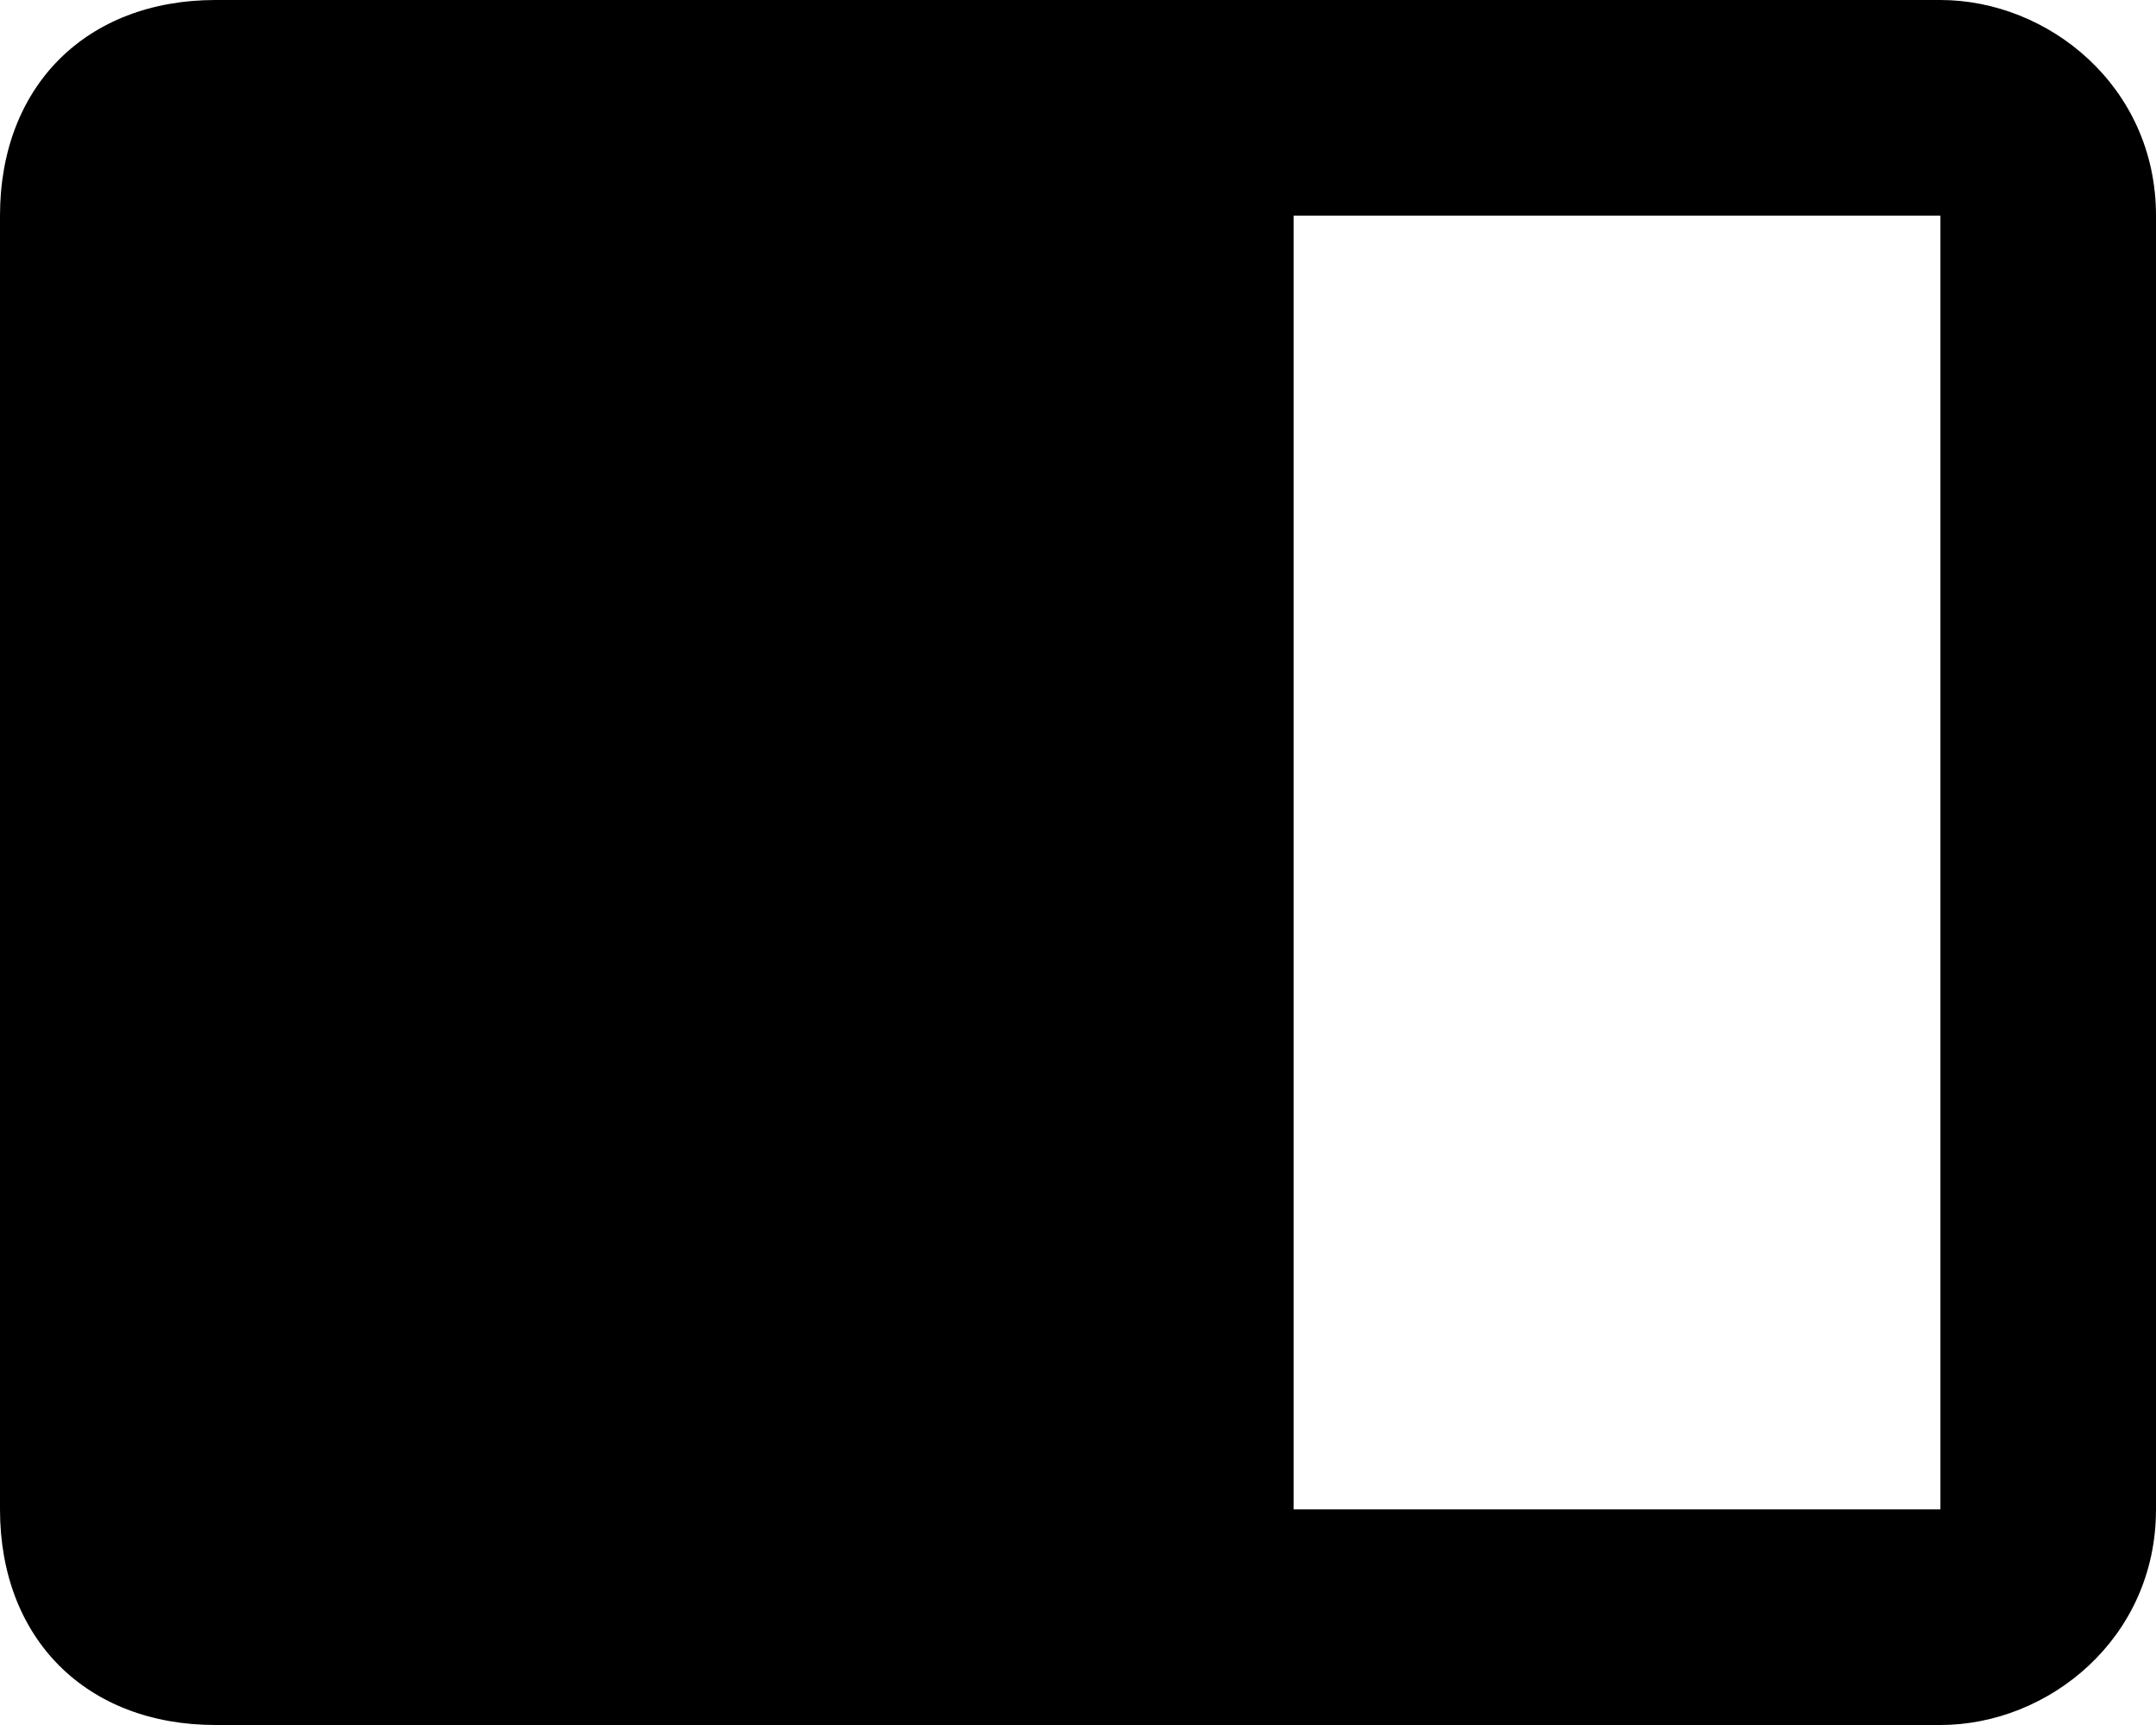 <?xml version="1.0" ?><svg height="16px" version="1.1" viewBox="0 0 20 16" width="20px" xmlns="http://www.w3.org/2000/svg" xmlns:sketch="http://www.bohemiancoding.com/sketch/ns" xmlns:xlink="http://www.w3.org/1999/xlink"><title/><desc/><defs/><g fill="none" fill-rule="evenodd" id="Page-1" stroke="none" stroke-width="1"><g fill="#000000" id="Core" transform="translate(-506, -130)"><g id="drawer" transform="translate(506, 130)"><path d="M18,0 L2,0 C0.8,0 0,0.8 0,2 L0,14 C0,15.2 0.8,16 2,16 L18,16 C19,16 20,15.2 20,14 L20,2 C20,0.8 19,0 18,0 L18,0 Z M18,14 L12,14 L12,2 L18,2 L18,14 L18,14 Z" id="Shape"/></g></g></g></svg>